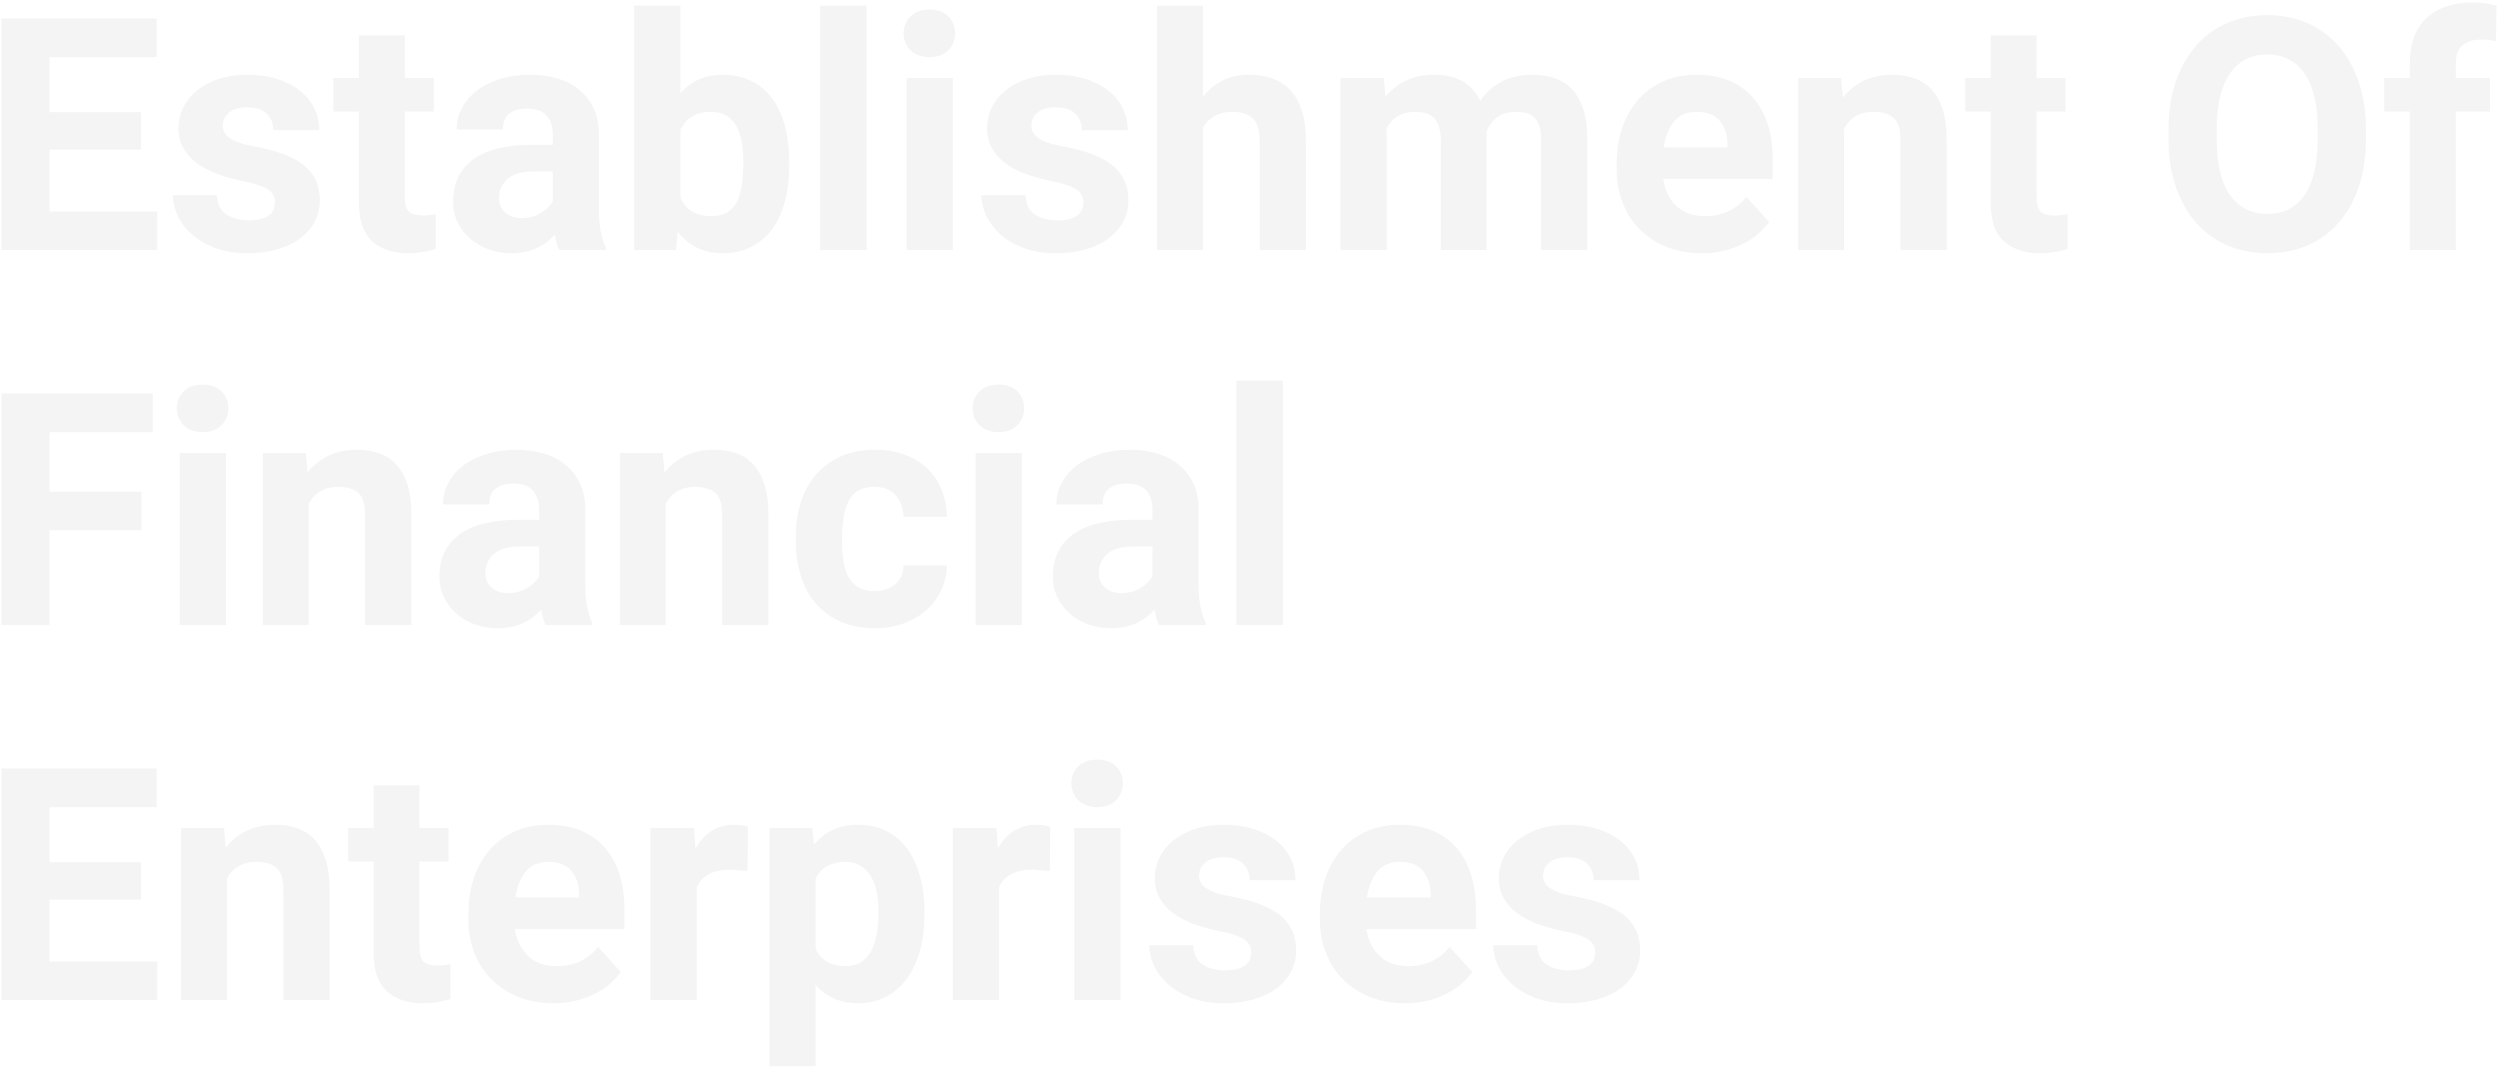 <?xml version="1.0" encoding="UTF-8"?>
<svg width="660px" height="282px" viewBox="0 0 660 282" version="1.1" xmlns="http://www.w3.org/2000/svg" xmlns:xlink="http://www.w3.org/1999/xlink">
    <title>EstablishmentOfFinancialEnterprises</title>
    <g id="页面-1" stroke="none" stroke-width="1" fill="none" fill-rule="evenodd" opacity="0.372">
        <g id="涌知管理-终极版" transform="translate(-261, -3026)" fill="#E2E2E2" fill-rule="nonzero">
            <g id="EstablishmentOfFinancialEnterprises-2" transform="translate(261, 3026)">
                <path d="M41.526,66 L41.526,55.852 L13.06,55.852 L13.06,39.512 L37.226,39.512 L37.226,29.622 L13.06,29.622 L13.06,15.088 L41.354,15.088 L41.354,4.854 L0.418,4.854 L0.418,66 L41.526,66 Z M65.262,66.86 C68.186,66.86 70.838,66.516 73.217,65.828 C75.596,65.14 77.617,64.165 79.28,62.904 C80.943,61.643 82.218,60.166 83.107,58.475 C83.996,56.784 84.44,54.935 84.44,52.928 C84.44,50.692 84.01,48.771 83.15,47.166 C82.29,45.561 81.086,44.213 79.538,43.124 C77.99,42.035 76.17,41.132 74.077,40.415 C71.984,39.698 69.705,39.111 67.24,38.652 C66.552,38.537 65.721,38.365 64.746,38.136 C63.771,37.907 62.84,37.591 61.951,37.19 C61.062,36.789 60.317,36.258 59.715,35.599 C59.113,34.94 58.812,34.151 58.812,33.234 C58.812,31.801 59.371,30.625 60.489,29.708 C61.607,28.791 63.169,28.332 65.176,28.332 C67.584,28.332 69.347,28.905 70.465,30.052 C71.583,31.199 72.142,32.632 72.142,34.352 L72.142,34.352 L84.268,34.352 C84.268,32.231 83.824,30.281 82.935,28.504 C82.046,26.727 80.785,25.193 79.151,23.903 C77.517,22.613 75.525,21.595 73.174,20.85 C70.823,20.105 68.186,19.732 65.262,19.732 C62.453,19.732 59.93,20.105 57.694,20.85 C55.458,21.595 53.552,22.613 51.975,23.903 C50.398,25.193 49.194,26.698 48.363,28.418 C47.532,30.138 47.116,31.944 47.116,33.836 C47.116,35.785 47.517,37.491 48.32,38.953 C49.123,40.415 50.226,41.705 51.631,42.823 C53.036,43.941 54.727,44.887 56.705,45.661 C58.683,46.435 60.819,47.08 63.112,47.596 C67.011,48.341 69.591,49.173 70.852,50.09 C71.999,50.893 72.572,52.011 72.572,53.444 C72.572,56.597 70.221,58.174 65.52,58.174 C63.341,58.174 61.449,57.672 59.844,56.669 C58.239,55.666 57.379,53.96 57.264,51.552 L57.264,51.552 L45.654,51.552 C45.654,53.387 46.084,55.207 46.944,57.013 C47.804,58.819 49.051,60.453 50.685,61.915 C52.319,63.377 54.369,64.567 56.834,65.484 C59.299,66.401 62.109,66.86 65.262,66.86 Z M107.746,66.86 C109.065,66.86 110.326,66.76 111.53,66.559 C112.734,66.358 113.909,66.086 115.056,65.742 L115.056,65.742 L115.056,56.54 C114.483,56.655 113.909,56.741 113.336,56.798 C112.763,56.855 112.161,56.884 111.53,56.884 C109.982,56.884 108.821,56.569 108.047,55.938 C107.273,55.307 106.886,54.046 106.886,52.154 L106.886,52.154 L106.886,29.45 L114.54,29.45 L114.54,20.592 L106.886,20.592 L106.886,9.326 L94.76,9.326 L94.76,20.592 L88.052,20.592 L88.052,29.45 L94.76,29.45 L94.76,53.444 C94.76,58.203 95.935,61.628 98.286,63.721 C100.637,65.814 103.79,66.86 107.746,66.86 Z M135.008,66.86 C139.709,66.86 143.522,65.226 146.446,61.958 C146.618,62.761 146.79,63.506 146.962,64.194 C147.134,64.882 147.363,65.484 147.65,66 L147.65,66 L159.948,66 L159.948,65.312 C159.375,64.165 158.93,62.818 158.615,61.27 C158.3,59.722 158.142,57.945 158.142,55.938 L158.142,55.938 L158.142,35.642 C158.142,33.005 157.683,30.697 156.766,28.719 C155.849,26.741 154.573,25.078 152.939,23.731 C151.305,22.384 149.384,21.38 147.177,20.721 C144.97,20.062 142.547,19.732 139.91,19.732 C136.986,19.732 134.32,20.119 131.912,20.893 C129.504,21.667 127.469,22.699 125.806,23.989 C124.143,25.279 122.853,26.798 121.936,28.547 C121.019,30.296 120.56,32.173 120.56,34.18 L120.56,34.18 L132.772,34.18 C132.772,30.511 134.922,28.676 139.222,28.676 C141.573,28.676 143.278,29.307 144.339,30.568 C145.4,31.829 145.93,33.492 145.93,35.556 L145.93,35.556 L145.93,38.222 L140.512,38.222 C133.575,38.222 128.357,39.526 124.86,42.135 C121.363,44.744 119.614,48.456 119.614,53.272 C119.614,55.221 120.015,57.027 120.818,58.69 C121.621,60.353 122.71,61.786 124.086,62.99 C125.462,64.194 127.082,65.14 128.945,65.828 C130.808,66.516 132.829,66.86 135.008,66.86 Z M137.674,57.572 C135.839,57.572 134.392,57.07 133.331,56.067 C132.27,55.064 131.74,53.817 131.74,52.326 C131.74,50.319 132.471,48.642 133.933,47.295 C135.395,45.948 137.76,45.274 141.028,45.274 L141.028,45.274 L145.93,45.274 L145.93,53.186 C145.299,54.275 144.267,55.279 142.834,56.196 C141.401,57.113 139.681,57.572 137.674,57.572 Z M190.736,66.86 C193.66,66.86 196.226,66.287 198.433,65.14 C200.64,63.993 202.475,62.402 203.937,60.367 C205.399,58.332 206.503,55.895 207.248,53.057 C207.993,50.219 208.366,47.109 208.366,43.726 L208.366,43.726 L208.366,42.78 C208.366,39.397 208.008,36.301 207.291,33.492 C206.574,30.683 205.485,28.26 204.023,26.225 C202.561,24.19 200.712,22.599 198.476,21.452 C196.24,20.305 193.631,19.732 190.65,19.732 C186.178,19.732 182.509,21.366 179.642,24.634 L179.642,24.634 L179.642,1.5 L167.43,1.5 L167.43,66 L178.438,66 L178.954,61.184 C181.878,64.968 185.805,66.86 190.736,66.86 Z M187.726,57.056 C183.827,57.056 181.133,55.451 179.642,52.24 L179.642,52.24 L179.642,34.266 C181.133,31.113 183.799,29.536 187.64,29.536 C189.36,29.536 190.779,29.894 191.897,30.611 C193.015,31.328 193.889,32.288 194.52,33.492 C195.151,34.696 195.595,36.101 195.853,37.706 C196.111,39.311 196.24,41.003 196.24,42.78 C196.24,45.016 196.111,47.023 195.853,48.8 C195.595,50.577 195.151,52.082 194.52,53.315 C193.889,54.548 193.015,55.479 191.897,56.11 C190.779,56.741 189.389,57.056 187.726,57.056 Z M228.748,66 L228.748,1.5 L216.536,1.5 L216.536,66 L228.748,66 Z M245.346,15.088 C247.467,15.088 249.13,14.486 250.334,13.282 C251.538,12.078 252.14,10.587 252.14,8.81 C252.14,6.975 251.538,5.47 250.334,4.295 C249.13,3.12 247.467,2.532 245.346,2.532 C243.282,2.532 241.634,3.12 240.401,4.295 C239.168,5.47 238.552,6.975 238.552,8.81 C238.552,10.587 239.168,12.078 240.401,13.282 C241.634,14.486 243.282,15.088 245.346,15.088 Z M251.538,66 L251.538,20.592 L239.326,20.592 L239.326,66 L251.538,66 Z M278.714,66.86 C281.638,66.86 284.29,66.516 286.669,65.828 C289.048,65.14 291.069,64.165 292.732,62.904 C294.395,61.643 295.67,60.166 296.559,58.475 C297.448,56.784 297.892,54.935 297.892,52.928 C297.892,50.692 297.462,48.771 296.602,47.166 C295.742,45.561 294.538,44.213 292.99,43.124 C291.442,42.035 289.622,41.132 287.529,40.415 C285.436,39.698 283.157,39.111 280.692,38.652 C280.004,38.537 279.173,38.365 278.198,38.136 C277.223,37.907 276.292,37.591 275.403,37.19 C274.514,36.789 273.769,36.258 273.167,35.599 C272.565,34.94 272.264,34.151 272.264,33.234 C272.264,31.801 272.823,30.625 273.941,29.708 C275.059,28.791 276.621,28.332 278.628,28.332 C281.036,28.332 282.799,28.905 283.917,30.052 C285.035,31.199 285.594,32.632 285.594,34.352 L285.594,34.352 L297.72,34.352 C297.72,32.231 297.276,30.281 296.387,28.504 C295.498,26.727 294.237,25.193 292.603,23.903 C290.969,22.613 288.977,21.595 286.626,20.85 C284.275,20.105 281.638,19.732 278.714,19.732 C275.905,19.732 273.382,20.105 271.146,20.85 C268.91,21.595 267.004,22.613 265.427,23.903 C263.85,25.193 262.646,26.698 261.815,28.418 C260.984,30.138 260.568,31.944 260.568,33.836 C260.568,35.785 260.969,37.491 261.772,38.953 C262.575,40.415 263.678,41.705 265.083,42.823 C266.488,43.941 268.179,44.887 270.157,45.661 C272.135,46.435 274.271,47.08 276.564,47.596 C280.463,48.341 283.043,49.173 284.304,50.09 C285.451,50.893 286.024,52.011 286.024,53.444 C286.024,56.597 283.673,58.174 278.972,58.174 C276.793,58.174 274.901,57.672 273.296,56.669 C271.691,55.666 270.831,53.96 270.716,51.552 L270.716,51.552 L259.106,51.552 C259.106,53.387 259.536,55.207 260.396,57.013 C261.256,58.819 262.503,60.453 264.137,61.915 C265.771,63.377 267.821,64.567 270.286,65.484 C272.751,66.401 275.561,66.86 278.714,66.86 Z M317.586,66 L317.586,33.664 C319.249,30.912 321.829,29.536 325.326,29.536 C327.677,29.536 329.468,30.095 330.701,31.213 C331.934,32.331 332.55,34.352 332.55,37.276 L332.55,37.276 L332.55,66 L344.762,66 L344.762,37.19 C344.762,33.979 344.389,31.27 343.644,29.063 C342.899,26.856 341.867,25.064 340.548,23.688 C339.229,22.312 337.653,21.309 335.818,20.678 C333.983,20.047 331.948,19.732 329.712,19.732 C324.781,19.732 320.739,21.653 317.586,25.494 L317.586,25.494 L317.586,1.5 L305.46,1.5 L305.46,66 L317.586,66 Z M366.09,66 L366.09,33.836 C367.638,30.969 370.103,29.536 373.486,29.536 C374.575,29.536 375.536,29.651 376.367,29.88 C377.198,30.109 377.915,30.511 378.517,31.084 C379.119,31.657 379.578,32.431 379.893,33.406 C380.208,34.381 380.366,35.613 380.366,37.104 L380.366,37.104 L380.366,66 L392.492,66 L392.492,34.61 C393.983,31.227 396.505,29.536 400.06,29.536 C401.092,29.536 402.038,29.636 402.898,29.837 C403.758,30.038 404.475,30.425 405.048,30.998 C405.621,31.571 406.066,32.345 406.381,33.32 C406.696,34.295 406.854,35.527 406.854,37.018 L406.854,37.018 L406.854,66 L419.066,66 L419.066,36.846 C419.066,33.693 418.708,31.027 417.991,28.848 C417.274,26.669 416.285,24.906 415.024,23.559 C413.763,22.212 412.229,21.237 410.423,20.635 C408.617,20.033 406.625,19.732 404.446,19.732 C398.541,19.732 393.983,22.025 390.772,26.612 C388.593,22.025 384.58,19.732 378.732,19.732 C373.228,19.732 368.899,21.681 365.746,25.58 L365.746,25.58 L365.316,20.592 L353.878,20.592 L353.878,66 L366.09,66 Z M449.338,66.86 C451.574,66.86 453.609,66.616 455.444,66.129 C457.279,65.642 458.941,65.011 460.432,64.237 C461.923,63.463 463.213,62.589 464.302,61.614 C465.391,60.639 466.309,59.636 467.054,58.604 L467.054,58.604 L461.034,51.982 C458.339,55.365 454.699,57.056 450.112,57.056 C446.959,57.056 444.436,56.153 442.544,54.347 C440.652,52.541 439.505,50.176 439.104,47.252 L439.104,47.252 L468,47.252 L468,42.092 C468,38.709 467.57,35.642 466.71,32.89 C465.85,30.138 464.574,27.787 462.883,25.838 C461.192,23.889 459.099,22.384 456.605,21.323 C454.111,20.262 451.23,19.732 447.962,19.732 C444.694,19.732 441.756,20.305 439.147,21.452 C436.538,22.599 434.317,24.218 432.482,26.311 C430.647,28.404 429.243,30.883 428.268,33.75 C427.293,36.617 426.806,39.77 426.806,43.21 L426.806,43.21 L426.806,44.93 C426.806,47.969 427.322,50.821 428.354,53.487 C429.386,56.153 430.862,58.475 432.783,60.453 C434.704,62.431 437.069,63.993 439.878,65.14 C442.687,66.287 445.841,66.86 449.338,66.86 Z M456.046,38.91 L439.19,38.91 C439.649,36.101 440.566,33.836 441.942,32.116 C443.318,30.396 445.296,29.536 447.876,29.536 C450.685,29.536 452.735,30.339 454.025,31.944 C455.315,33.549 455.989,35.556 456.046,37.964 L456.046,37.964 L456.046,38.91 Z M486.834,66 L486.834,33.922 C488.497,30.998 491.048,29.536 494.488,29.536 C496.839,29.536 498.63,30.052 499.863,31.084 C501.096,32.116 501.712,34.094 501.712,37.018 L501.712,37.018 L501.712,66 L513.924,66 L513.924,36.846 C513.924,33.693 513.566,31.027 512.849,28.848 C512.132,26.669 511.143,24.906 509.882,23.559 C508.621,22.212 507.116,21.237 505.367,20.635 C503.618,20.033 501.683,19.732 499.562,19.732 C494.115,19.732 489.758,21.739 486.49,25.752 L486.49,25.752 L486.06,20.592 L474.708,20.592 L474.708,66 L486.834,66 Z M538.52,66.86 C539.839,66.86 541.1,66.76 542.304,66.559 C543.508,66.358 544.683,66.086 545.83,65.742 L545.83,65.742 L545.83,56.54 C545.257,56.655 544.683,56.741 544.11,56.798 C543.537,56.855 542.935,56.884 542.304,56.884 C540.756,56.884 539.595,56.569 538.821,55.938 C538.047,55.307 537.66,54.046 537.66,52.154 L537.66,52.154 L537.66,29.45 L545.314,29.45 L545.314,20.592 L537.66,20.592 L537.66,9.326 L525.534,9.326 L525.534,20.592 L518.826,20.592 L518.826,29.45 L525.534,29.45 L525.534,53.444 C525.534,58.203 526.709,61.628 529.06,63.721 C531.411,65.814 534.564,66.86 538.52,66.86 Z M598.634,66.86 C602.475,66.86 605.987,66.172 609.169,64.796 C612.351,63.42 615.089,61.428 617.382,58.819 C619.675,56.21 621.453,53.057 622.714,49.359 C623.975,45.661 624.606,41.49 624.606,36.846 L624.606,36.846 L624.606,34.094 C624.606,29.45 623.961,25.265 622.671,21.538 C621.381,17.811 619.589,14.644 617.296,12.035 C615.003,9.426 612.265,7.434 609.083,6.058 C605.901,4.682 602.389,3.994 598.548,3.994 C594.707,3.994 591.195,4.682 588.013,6.058 C584.831,7.434 582.093,9.426 579.8,12.035 C577.507,14.644 575.715,17.811 574.425,21.538 C573.135,25.265 572.49,29.45 572.49,34.094 L572.49,34.094 L572.49,36.846 C572.49,41.49 573.135,45.661 574.425,49.359 C575.715,53.057 577.507,56.21 579.8,58.819 C582.093,61.428 584.845,63.42 588.056,64.796 C591.267,66.172 594.793,66.86 598.634,66.86 Z M598.634,56.454 C594.334,56.454 591.023,54.791 588.701,51.466 C586.379,48.141 585.218,43.267 585.218,36.846 L585.218,36.846 L585.218,33.75 C585.275,27.443 586.451,22.642 588.744,19.345 C591.037,16.048 594.305,14.4 598.548,14.4 C602.791,14.4 606.073,16.063 608.395,19.388 C610.717,22.713 611.878,27.587 611.878,34.008 L611.878,34.008 L611.878,37.018 C611.821,43.382 610.66,48.212 608.395,51.509 C606.13,54.806 602.877,56.454 598.634,56.454 Z M648.342,66 L648.342,29.45 L657.372,29.45 L657.372,20.592 L648.342,20.592 L648.342,16.378 C648.457,12.422 650.75,10.444 655.222,10.444 C656.541,10.444 657.773,10.587 658.92,10.874 L658.92,10.874 L659.092,1.5 C656.971,0.927 654.907,0.64 652.9,0.64 C647.683,0.64 643.598,2.002 640.645,4.725 C637.692,7.448 636.216,11.419 636.216,16.636 L636.216,16.636 L636.216,20.592 L629.422,20.592 L629.422,29.45 L636.216,29.45 L636.216,66 L648.342,66 Z M13.06,165 L13.06,139.974 L37.312,139.974 L37.312,129.826 L13.06,129.826 L13.06,114.088 L40.322,114.088 L40.322,103.854 L0.418,103.854 L0.418,165 L13.06,165 Z M53.48,114.088 C55.601,114.088 57.264,113.486 58.468,112.282 C59.672,111.078 60.274,109.587 60.274,107.81 C60.274,105.975 59.672,104.47 58.468,103.295 C57.264,102.12 55.601,101.532 53.48,101.532 C51.416,101.532 49.768,102.12 48.535,103.295 C47.302,104.47 46.686,105.975 46.686,107.81 C46.686,109.587 47.302,111.078 48.535,112.282 C49.768,113.486 51.416,114.088 53.48,114.088 Z M59.672,165 L59.672,119.592 L47.46,119.592 L47.46,165 L59.672,165 Z M81.516,165 L81.516,132.922 C83.179,129.998 85.73,128.536 89.17,128.536 C91.521,128.536 93.312,129.052 94.545,130.084 C95.778,131.116 96.394,133.094 96.394,136.018 L96.394,136.018 L96.394,165 L108.606,165 L108.606,135.846 C108.606,132.693 108.248,130.027 107.531,127.848 C106.814,125.669 105.825,123.906 104.564,122.559 C103.303,121.212 101.798,120.237 100.049,119.635 C98.3,119.033 96.365,118.732 94.244,118.732 C88.797,118.732 84.44,120.739 81.172,124.752 L81.172,124.752 L80.742,119.592 L69.39,119.592 L69.39,165 L81.516,165 Z M131.396,165.86 C136.097,165.86 139.91,164.226 142.834,160.958 C143.006,161.761 143.178,162.506 143.35,163.194 C143.522,163.882 143.751,164.484 144.038,165 L144.038,165 L156.336,165 L156.336,164.312 C155.763,163.165 155.318,161.818 155.003,160.27 C154.688,158.722 154.53,156.945 154.53,154.938 L154.53,154.938 L154.53,134.642 C154.53,132.005 154.071,129.697 153.154,127.719 C152.237,125.741 150.961,124.078 149.327,122.731 C147.693,121.384 145.772,120.38 143.565,119.721 C141.358,119.062 138.935,118.732 136.298,118.732 C133.374,118.732 130.708,119.119 128.3,119.893 C125.892,120.667 123.857,121.699 122.194,122.989 C120.531,124.279 119.241,125.798 118.324,127.547 C117.407,129.296 116.948,131.173 116.948,133.18 L116.948,133.18 L129.16,133.18 C129.16,129.511 131.31,127.676 135.61,127.676 C137.961,127.676 139.666,128.307 140.727,129.568 C141.788,130.829 142.318,132.492 142.318,134.556 L142.318,134.556 L142.318,137.222 L136.9,137.222 C129.963,137.222 124.745,138.526 121.248,141.135 C117.751,143.744 116.002,147.456 116.002,152.272 C116.002,154.221 116.403,156.027 117.206,157.69 C118.009,159.353 119.098,160.786 120.474,161.99 C121.85,163.194 123.47,164.14 125.333,164.828 C127.196,165.516 129.217,165.86 131.396,165.86 Z M134.062,156.572 C132.227,156.572 130.78,156.07 129.719,155.067 C128.658,154.064 128.128,152.817 128.128,151.326 C128.128,149.319 128.859,147.642 130.321,146.295 C131.783,144.948 134.148,144.274 137.416,144.274 L137.416,144.274 L142.318,144.274 L142.318,152.186 C141.687,153.275 140.655,154.279 139.222,155.196 C137.789,156.113 136.069,156.572 134.062,156.572 Z M175.772,165 L175.772,132.922 C177.435,129.998 179.986,128.536 183.426,128.536 C185.777,128.536 187.568,129.052 188.801,130.084 C190.034,131.116 190.65,133.094 190.65,136.018 L190.65,136.018 L190.65,165 L202.862,165 L202.862,135.846 C202.862,132.693 202.504,130.027 201.787,127.848 C201.07,125.669 200.081,123.906 198.82,122.559 C197.559,121.212 196.054,120.237 194.305,119.635 C192.556,119.033 190.621,118.732 188.5,118.732 C183.053,118.732 178.696,120.739 175.428,124.752 L175.428,124.752 L174.998,119.592 L163.646,119.592 L163.646,165 L175.772,165 Z M231.07,165.86 C233.707,165.86 236.173,165.444 238.466,164.613 C240.759,163.782 242.752,162.635 244.443,161.173 C246.134,159.711 247.467,157.962 248.442,155.927 C249.417,153.892 249.933,151.67 249.99,149.262 L249.99,149.262 L238.552,149.262 C238.495,151.383 237.749,153.046 236.316,154.25 C234.883,155.454 233.077,156.056 230.898,156.056 C229.121,156.056 227.659,155.698 226.512,154.981 C225.365,154.264 224.491,153.304 223.889,152.1 C223.287,150.896 222.871,149.491 222.642,147.886 C222.413,146.281 222.298,144.618 222.298,142.898 C222.298,140.719 222.413,138.756 222.642,137.007 C222.871,135.258 223.301,133.753 223.932,132.492 C224.563,131.231 225.423,130.256 226.512,129.568 C227.601,128.88 229.035,128.536 230.812,128.536 C233.335,128.536 235.241,129.31 236.531,130.858 C237.821,132.406 238.495,134.269 238.552,136.448 L238.552,136.448 L249.99,136.448 C249.933,133.753 249.445,131.317 248.528,129.138 C247.611,126.959 246.321,125.096 244.658,123.548 C242.995,122 241.003,120.81 238.681,119.979 C236.359,119.148 233.822,118.732 231.07,118.732 C227.573,118.732 224.505,119.334 221.868,120.538 C219.231,121.742 217.038,123.376 215.289,125.44 C213.54,127.504 212.236,129.926 211.376,132.707 C210.516,135.488 210.086,138.483 210.086,141.694 L210.086,141.694 L210.086,142.898 C210.086,146.109 210.516,149.119 211.376,151.928 C212.236,154.737 213.54,157.174 215.289,159.238 C217.038,161.302 219.231,162.922 221.868,164.097 C224.505,165.272 227.573,165.86 231.07,165.86 Z M263.578,114.088 C265.699,114.088 267.362,113.486 268.566,112.282 C269.77,111.078 270.372,109.587 270.372,107.81 C270.372,105.975 269.77,104.47 268.566,103.295 C267.362,102.12 265.699,101.532 263.578,101.532 C261.514,101.532 259.866,102.12 258.633,103.295 C257.4,104.47 256.784,105.975 256.784,107.81 C256.784,109.587 257.4,111.078 258.633,112.282 C259.866,113.486 261.514,114.088 263.578,114.088 Z M269.77,165 L269.77,119.592 L257.558,119.592 L257.558,165 L269.77,165 Z M293.334,165.86 C298.035,165.86 301.848,164.226 304.772,160.958 C304.944,161.761 305.116,162.506 305.288,163.194 C305.46,163.882 305.689,164.484 305.976,165 L305.976,165 L318.274,165 L318.274,164.312 C317.701,163.165 317.256,161.818 316.941,160.27 C316.626,158.722 316.468,156.945 316.468,154.938 L316.468,154.938 L316.468,134.642 C316.468,132.005 316.009,129.697 315.092,127.719 C314.175,125.741 312.899,124.078 311.265,122.731 C309.631,121.384 307.71,120.38 305.503,119.721 C303.296,119.062 300.873,118.732 298.236,118.732 C295.312,118.732 292.646,119.119 290.238,119.893 C287.83,120.667 285.795,121.699 284.132,122.989 C282.469,124.279 281.179,125.798 280.262,127.547 C279.345,129.296 278.886,131.173 278.886,133.18 L278.886,133.18 L291.098,133.18 C291.098,129.511 293.248,127.676 297.548,127.676 C299.899,127.676 301.604,128.307 302.665,129.568 C303.726,130.829 304.256,132.492 304.256,134.556 L304.256,134.556 L304.256,137.222 L298.838,137.222 C291.901,137.222 286.683,138.526 283.186,141.135 C279.689,143.744 277.94,147.456 277.94,152.272 C277.94,154.221 278.341,156.027 279.144,157.69 C279.947,159.353 281.036,160.786 282.412,161.99 C283.788,163.194 285.408,164.14 287.271,164.828 C289.134,165.516 291.155,165.86 293.334,165.86 Z M296,156.572 C294.165,156.572 292.718,156.07 291.657,155.067 C290.596,154.064 290.066,152.817 290.066,151.326 C290.066,149.319 290.797,147.642 292.259,146.295 C293.721,144.948 296.086,144.274 299.354,144.274 L299.354,144.274 L304.256,144.274 L304.256,152.186 C303.625,153.275 302.593,154.279 301.16,155.196 C299.727,156.113 298.007,156.572 296,156.572 Z M338.656,165 L338.656,100.5 L326.444,100.5 L326.444,165 L338.656,165 Z M41.526,264 L41.526,253.852 L13.06,253.852 L13.06,237.512 L37.226,237.512 L37.226,227.622 L13.06,227.622 L13.06,213.088 L41.354,213.088 L41.354,202.854 L0.418,202.854 L0.418,264 L41.526,264 Z M59.93,264 L59.93,231.922 C61.593,228.998 64.144,227.536 67.584,227.536 C69.935,227.536 71.726,228.052 72.959,229.084 C74.192,230.116 74.808,232.094 74.808,235.018 L74.808,235.018 L74.808,264 L87.02,264 L87.02,234.846 C87.02,231.693 86.662,229.027 85.945,226.848 C85.228,224.669 84.239,222.906 82.978,221.559 C81.717,220.212 80.212,219.237 78.463,218.635 C76.714,218.033 74.779,217.732 72.658,217.732 C67.211,217.732 62.854,219.739 59.586,223.752 L59.586,223.752 L59.156,218.592 L47.804,218.592 L47.804,264 L59.93,264 Z M111.616,264.86 C112.935,264.86 114.196,264.76 115.4,264.559 C116.604,264.358 117.779,264.086 118.926,263.742 L118.926,263.742 L118.926,254.54 C118.353,254.655 117.779,254.741 117.206,254.798 C116.633,254.855 116.031,254.884 115.4,254.884 C113.852,254.884 112.691,254.569 111.917,253.938 C111.143,253.307 110.756,252.046 110.756,250.154 L110.756,250.154 L110.756,227.45 L118.41,227.45 L118.41,218.592 L110.756,218.592 L110.756,207.326 L98.63,207.326 L98.63,218.592 L91.922,218.592 L91.922,227.45 L98.63,227.45 L98.63,251.444 C98.63,256.203 99.805,259.628 102.156,261.721 C104.507,263.814 107.66,264.86 111.616,264.86 Z M146.188,264.86 C148.424,264.86 150.459,264.616 152.294,264.129 C154.129,263.642 155.791,263.011 157.282,262.237 C158.773,261.463 160.063,260.589 161.152,259.614 C162.241,258.639 163.159,257.636 163.904,256.604 L163.904,256.604 L157.884,249.982 C155.189,253.365 151.549,255.056 146.962,255.056 C143.809,255.056 141.286,254.153 139.394,252.347 C137.502,250.541 136.355,248.176 135.954,245.252 L135.954,245.252 L164.85,245.252 L164.85,240.092 C164.85,236.709 164.42,233.642 163.56,230.89 C162.7,228.138 161.424,225.787 159.733,223.838 C158.042,221.889 155.949,220.384 153.455,219.323 C150.961,218.262 148.08,217.732 144.812,217.732 C141.544,217.732 138.606,218.305 135.997,219.452 C133.388,220.599 131.167,222.218 129.332,224.311 C127.497,226.404 126.093,228.883 125.118,231.75 C124.143,234.617 123.656,237.77 123.656,241.21 L123.656,241.21 L123.656,242.93 C123.656,245.969 124.172,248.821 125.204,251.487 C126.236,254.153 127.712,256.475 129.633,258.453 C131.554,260.431 133.919,261.993 136.728,263.14 C139.537,264.287 142.691,264.86 146.188,264.86 Z M152.896,236.91 L136.04,236.91 C136.499,234.101 137.416,231.836 138.792,230.116 C140.168,228.396 142.146,227.536 144.726,227.536 C147.535,227.536 149.585,228.339 150.875,229.944 C152.165,231.549 152.839,233.556 152.896,235.964 L152.896,235.964 L152.896,236.91 Z M183.942,264 L183.942,234.244 C185.318,231.148 188.299,229.6 192.886,229.6 L192.886,229.6 L197.358,229.944 L197.444,218.248 C196.527,217.904 195.294,217.732 193.746,217.732 C189.389,217.732 186.006,219.825 183.598,224.01 L183.598,224.01 L183.254,218.592 L171.73,218.592 L171.73,264 L183.942,264 Z M215.332,281.458 L215.332,260.044 C218.199,263.255 221.897,264.86 226.426,264.86 C229.293,264.86 231.815,264.272 233.994,263.097 C236.173,261.922 238.007,260.302 239.498,258.238 C240.989,256.174 242.121,253.723 242.895,250.885 C243.669,248.047 244.056,244.965 244.056,241.64 L244.056,241.64 L244.056,240.78 C244.056,237.34 243.669,234.201 242.895,231.363 C242.121,228.525 240.989,226.088 239.498,224.053 C238.007,222.018 236.158,220.455 233.951,219.366 C231.744,218.277 229.207,217.732 226.34,217.732 C221.639,217.732 217.826,219.481 214.902,222.978 L214.902,222.978 L214.472,218.592 L203.12,218.592 L203.12,281.458 L215.332,281.458 Z M223.244,255.056 C219.46,255.056 216.823,253.565 215.332,250.584 L215.332,250.584 L215.332,231.922 C216.823,228.998 219.431,227.536 223.158,227.536 C224.706,227.536 226.039,227.88 227.157,228.568 C228.275,229.256 229.192,230.188 229.909,231.363 C230.626,232.538 231.142,233.929 231.457,235.534 C231.772,237.139 231.93,238.888 231.93,240.78 C231.93,242.901 231.772,244.851 231.457,246.628 C231.142,248.405 230.64,249.91 229.952,251.143 C229.264,252.376 228.375,253.336 227.286,254.024 C226.197,254.712 224.849,255.056 223.244,255.056 Z M263.75,264 L263.75,234.244 C265.126,231.148 268.107,229.6 272.694,229.6 L272.694,229.6 L277.166,229.944 L277.252,218.248 C276.335,217.904 275.102,217.732 273.554,217.732 C269.197,217.732 265.814,219.825 263.406,224.01 L263.406,224.01 L263.062,218.592 L251.538,218.592 L251.538,264 L263.75,264 Z M289.636,213.088 C291.757,213.088 293.42,212.486 294.624,211.282 C295.828,210.078 296.43,208.587 296.43,206.81 C296.43,204.975 295.828,203.47 294.624,202.295 C293.42,201.12 291.757,200.532 289.636,200.532 C287.572,200.532 285.924,201.12 284.691,202.295 C283.458,203.47 282.842,204.975 282.842,206.81 C282.842,208.587 283.458,210.078 284.691,211.282 C285.924,212.486 287.572,213.088 289.636,213.088 Z M295.828,264 L295.828,218.592 L283.616,218.592 L283.616,264 L295.828,264 Z M323.004,264.86 C325.928,264.86 328.58,264.516 330.959,263.828 C333.338,263.14 335.359,262.165 337.022,260.904 C338.685,259.643 339.96,258.166 340.849,256.475 C341.738,254.784 342.182,252.935 342.182,250.928 C342.182,248.692 341.752,246.771 340.892,245.166 C340.032,243.561 338.828,242.213 337.28,241.124 C335.732,240.035 333.912,239.132 331.819,238.415 C329.726,237.698 327.447,237.111 324.982,236.652 C324.294,236.537 323.463,236.365 322.488,236.136 C321.513,235.907 320.582,235.591 319.693,235.19 C318.804,234.789 318.059,234.258 317.457,233.599 C316.855,232.94 316.554,232.151 316.554,231.234 C316.554,229.801 317.113,228.625 318.231,227.708 C319.349,226.791 320.911,226.332 322.918,226.332 C325.326,226.332 327.089,226.905 328.207,228.052 C329.325,229.199 329.884,230.632 329.884,232.352 L329.884,232.352 L342.01,232.352 C342.01,230.231 341.566,228.281 340.677,226.504 C339.788,224.727 338.527,223.193 336.893,221.903 C335.259,220.613 333.267,219.595 330.916,218.85 C328.565,218.105 325.928,217.732 323.004,217.732 C320.195,217.732 317.672,218.105 315.436,218.85 C313.2,219.595 311.294,220.613 309.717,221.903 C308.14,223.193 306.936,224.698 306.105,226.418 C305.274,228.138 304.858,229.944 304.858,231.836 C304.858,233.785 305.259,235.491 306.062,236.953 C306.865,238.415 307.968,239.705 309.373,240.823 C310.778,241.941 312.469,242.887 314.447,243.661 C316.425,244.435 318.561,245.08 320.854,245.596 C324.753,246.341 327.333,247.173 328.594,248.09 C329.741,248.893 330.314,250.011 330.314,251.444 C330.314,254.597 327.963,256.174 323.262,256.174 C321.083,256.174 319.191,255.672 317.586,254.669 C315.981,253.666 315.121,251.96 315.006,249.552 L315.006,249.552 L303.396,249.552 C303.396,251.387 303.826,253.207 304.686,255.013 C305.546,256.819 306.793,258.453 308.427,259.915 C310.061,261.377 312.111,262.567 314.576,263.484 C317.041,264.401 319.851,264.86 323.004,264.86 Z M370.992,264.86 C373.228,264.86 375.263,264.616 377.098,264.129 C378.933,263.642 380.595,263.011 382.086,262.237 C383.577,261.463 384.867,260.589 385.956,259.614 C387.045,258.639 387.963,257.636 388.708,256.604 L388.708,256.604 L382.688,249.982 C379.993,253.365 376.353,255.056 371.766,255.056 C368.613,255.056 366.09,254.153 364.198,252.347 C362.306,250.541 361.159,248.176 360.758,245.252 L360.758,245.252 L389.654,245.252 L389.654,240.092 C389.654,236.709 389.224,233.642 388.364,230.89 C387.504,228.138 386.228,225.787 384.537,223.838 C382.846,221.889 380.753,220.384 378.259,219.323 C375.765,218.262 372.884,217.732 369.616,217.732 C366.348,217.732 363.41,218.305 360.801,219.452 C358.192,220.599 355.971,222.218 354.136,224.311 C352.301,226.404 350.897,228.883 349.922,231.75 C348.947,234.617 348.46,237.77 348.46,241.21 L348.46,241.21 L348.46,242.93 C348.46,245.969 348.976,248.821 350.008,251.487 C351.04,254.153 352.516,256.475 354.437,258.453 C356.358,260.431 358.723,261.993 361.532,263.14 C364.341,264.287 367.495,264.86 370.992,264.86 Z M377.7,236.91 L360.844,236.91 C361.303,234.101 362.22,231.836 363.596,230.116 C364.972,228.396 366.95,227.536 369.53,227.536 C372.339,227.536 374.389,228.339 375.679,229.944 C376.969,231.549 377.643,233.556 377.7,235.964 L377.7,235.964 L377.7,236.91 Z M413.82,264.86 C416.744,264.86 419.396,264.516 421.775,263.828 C424.154,263.14 426.175,262.165 427.838,260.904 C429.501,259.643 430.776,258.166 431.665,256.475 C432.554,254.784 432.998,252.935 432.998,250.928 C432.998,248.692 432.568,246.771 431.708,245.166 C430.848,243.561 429.644,242.213 428.096,241.124 C426.548,240.035 424.728,239.132 422.635,238.415 C420.542,237.698 418.263,237.111 415.798,236.652 C415.11,236.537 414.279,236.365 413.304,236.136 C412.329,235.907 411.398,235.591 410.509,235.19 C409.62,234.789 408.875,234.258 408.273,233.599 C407.671,232.94 407.37,232.151 407.37,231.234 C407.37,229.801 407.929,228.625 409.047,227.708 C410.165,226.791 411.727,226.332 413.734,226.332 C416.142,226.332 417.905,226.905 419.023,228.052 C420.141,229.199 420.7,230.632 420.7,232.352 L420.7,232.352 L432.826,232.352 C432.826,230.231 432.382,228.281 431.493,226.504 C430.604,224.727 429.343,223.193 427.709,221.903 C426.075,220.613 424.083,219.595 421.732,218.85 C419.381,218.105 416.744,217.732 413.82,217.732 C411.011,217.732 408.488,218.105 406.252,218.85 C404.016,219.595 402.11,220.613 400.533,221.903 C398.956,223.193 397.752,224.698 396.921,226.418 C396.09,228.138 395.674,229.944 395.674,231.836 C395.674,233.785 396.075,235.491 396.878,236.953 C397.681,238.415 398.784,239.705 400.189,240.823 C401.594,241.941 403.285,242.887 405.263,243.661 C407.241,244.435 409.377,245.08 411.67,245.596 C415.569,246.341 418.149,247.173 419.41,248.09 C420.557,248.893 421.13,250.011 421.13,251.444 C421.13,254.597 418.779,256.174 414.078,256.174 C411.899,256.174 410.007,255.672 408.402,254.669 C406.797,253.666 405.937,251.96 405.822,249.552 L405.822,249.552 L394.212,249.552 C394.212,251.387 394.642,253.207 395.502,255.013 C396.362,256.819 397.609,258.453 399.243,259.915 C400.877,261.377 402.927,262.567 405.392,263.484 C407.857,264.401 410.667,264.86 413.82,264.86 Z" id="EstablishmentOfFinancialEnterprises"></path>
            </g>
        </g>
    </g>
</svg>